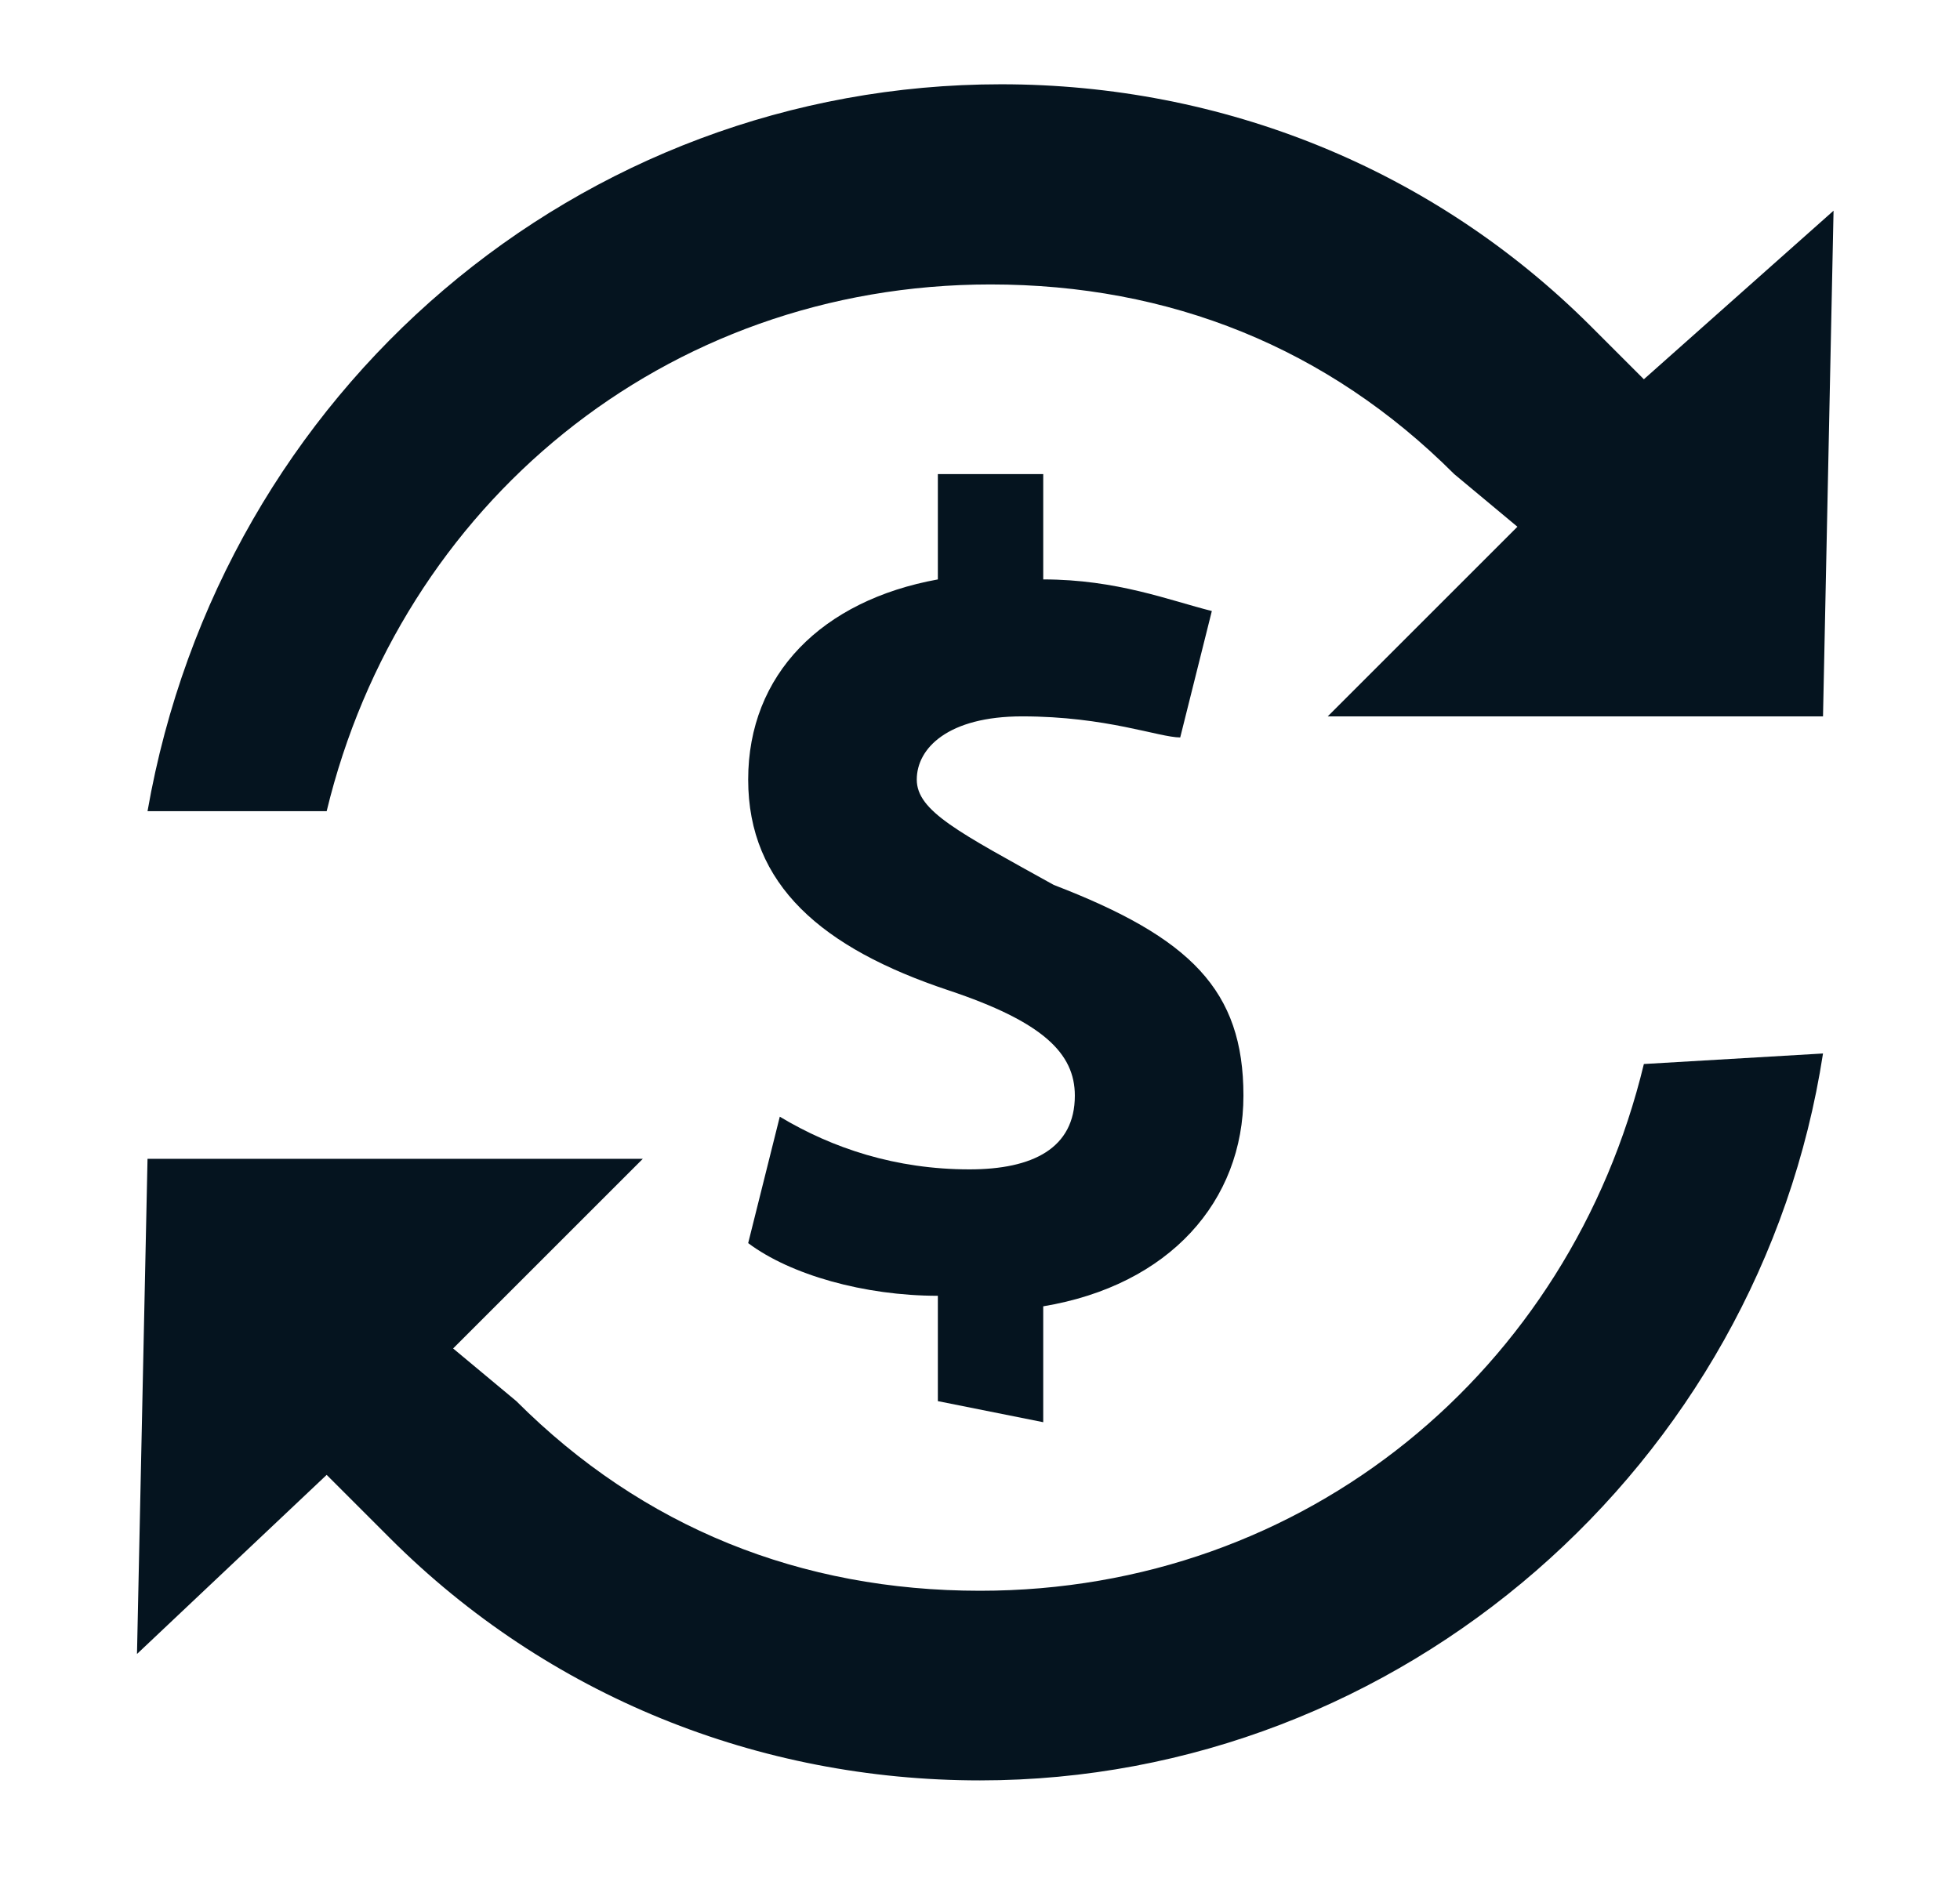 <?xml version="1.0" encoding="utf-8"?>
<!-- Generator: Adobe Illustrator 25.3.0, SVG Export Plug-In . SVG Version: 6.00 Build 0)  -->
<svg version="1.1" id="Calque_1" xmlns="http://www.w3.org/2000/svg" xmlns:xlink="http://www.w3.org/1999/xlink" x="0px" y="0px"
	 width="18.6px" height="18px" viewBox="0 0 18.6 18" style="enable-background:new 0 0 18.6 18;" xml:space="preserve">
<style type="text/css">
	.st0{fill:#05141F;}
</style>
<g>
	<g>
		<path class="st0" d="M8.9,13.3v-1c-0.7,0-1.4-0.2-1.8-0.5l0.3-1.2c0.5,0.3,1.1,0.5,1.8,0.5c0.6,0,1-0.2,1-0.7c0-0.4-0.3-0.7-1.2-1
			c-1.2-0.4-1.9-1-1.9-2s0.7-1.7,1.8-1.9v-1h1v1c0.7,0,1.2,0.2,1.6,0.3L11.2,7C11,7,10.5,6.8,9.7,6.8c-0.7,0-1,0.3-1,0.6
			c0,0.3,0.4,0.5,1.3,1c1.3,0.5,1.8,1,1.8,2s-0.7,1.8-1.9,2v1.1L8.9,13.3L8.9,13.3z"/>
	</g>
	<g>
		<g>
			<g>
				<path class="st0" d="M17.3,10c-0.6,3.9-4,6.9-8,6.9c-2.1,0-4.1-0.8-5.6-2.3L3.1,14l-1.8,1.7L1.4,11h4.7l-1.8,1.8l0.6,0.5
					c1.2,1.2,2.7,1.8,4.4,1.8c3.1,0,5.6-2.1,6.3-5L17.3,10L17.3,10z"/>
			</g>
			<g>
				<path class="st0" d="M9.5,0.8c2.1,0,4.1,0.8,5.6,2.3l0.5,0.5L17.4,2l-0.1,4.8h-4.7L14.4,5l-0.6-0.5c-1.2-1.2-2.7-1.8-4.4-1.8
					c-3.1,0-5.6,2.1-6.3,5H1.4C2.1,3.7,5.5,0.8,9.5,0.8z"/>
			</g>
		</g>
	</g>
</g>
</svg>
